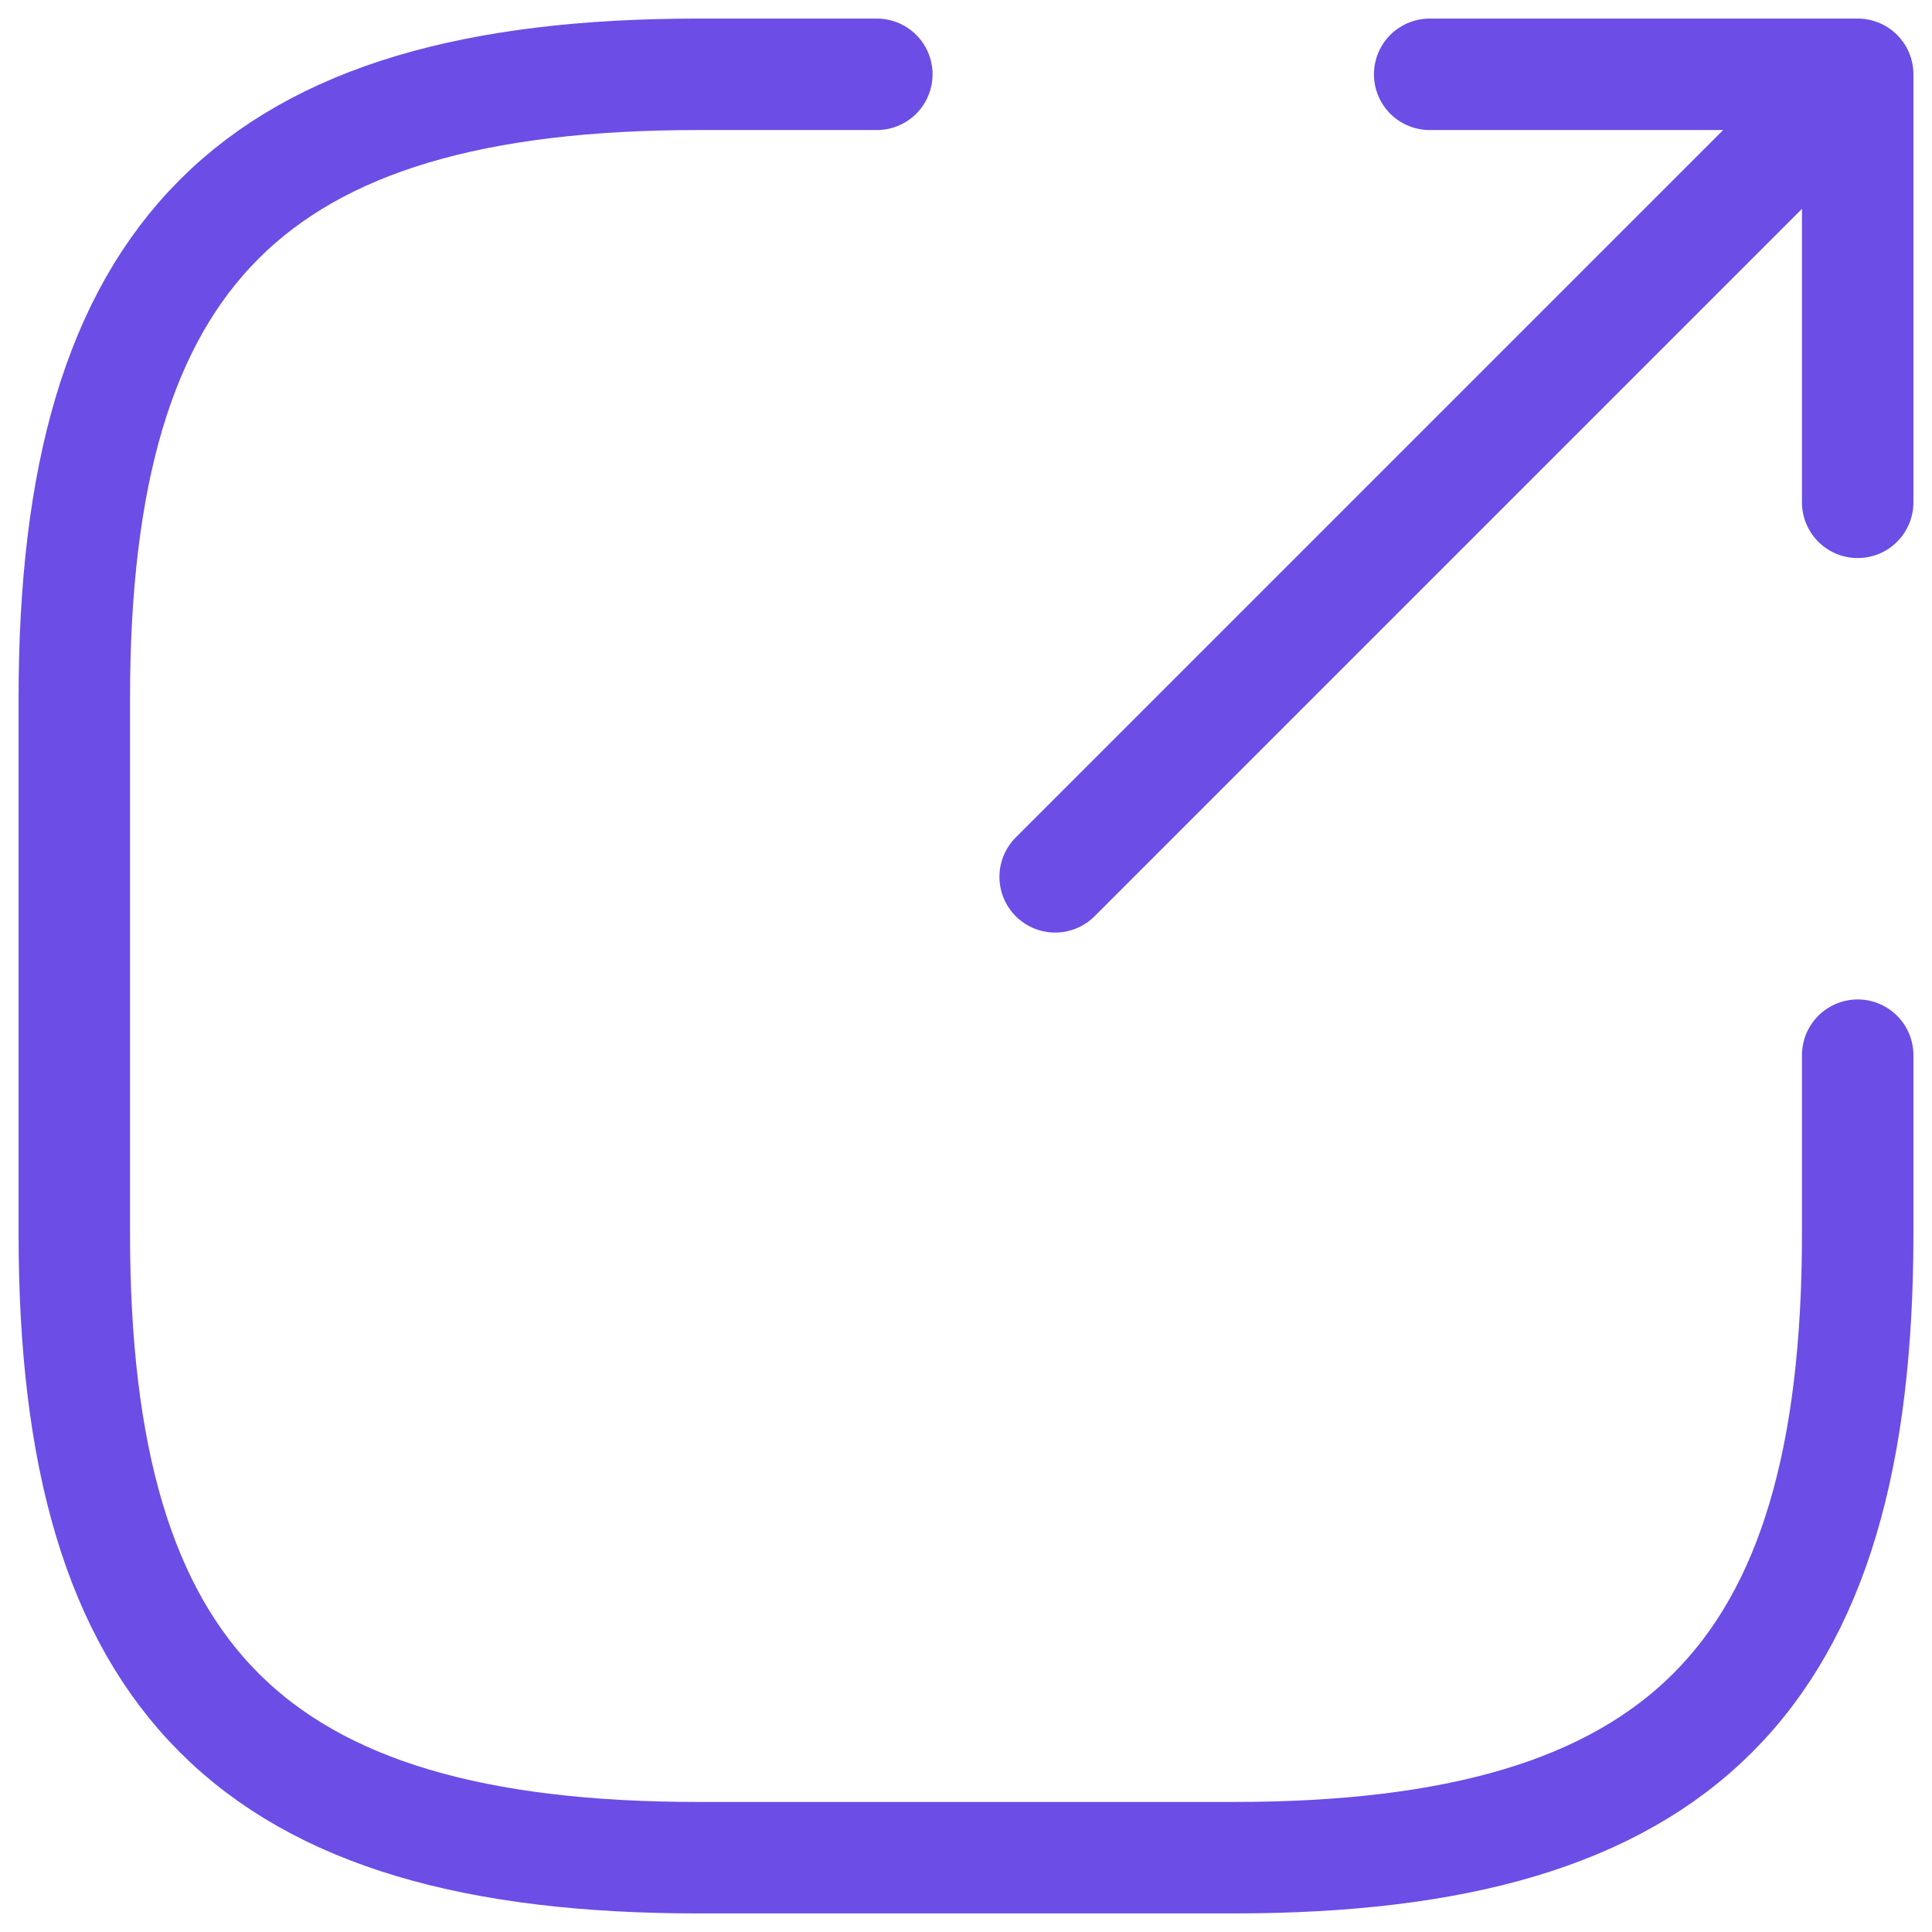 <svg width="26" height="26" viewBox="0 0 26 26" fill="none" xmlns="http://www.w3.org/2000/svg">
<path d="M14.2 11.8L24.04 1.96" stroke="#6C4DE6" stroke-width="1.5" stroke-linecap="round" stroke-linejoin="round"/>
<path d="M25 6.76V1H19.24" stroke="#6C4DE6" stroke-width="1.5" stroke-linecap="round" stroke-linejoin="round"/>
<path d="M11.8 1H9.4C3.4 1 1 3.4 1 9.4V16.6C1 22.6 3.4 25 9.4 25H16.6C22.6 25 25 22.6 25 16.6V14.2" stroke="#6C4DE6" stroke-width="1.5" stroke-linecap="round" stroke-linejoin="round"/>
</svg>
